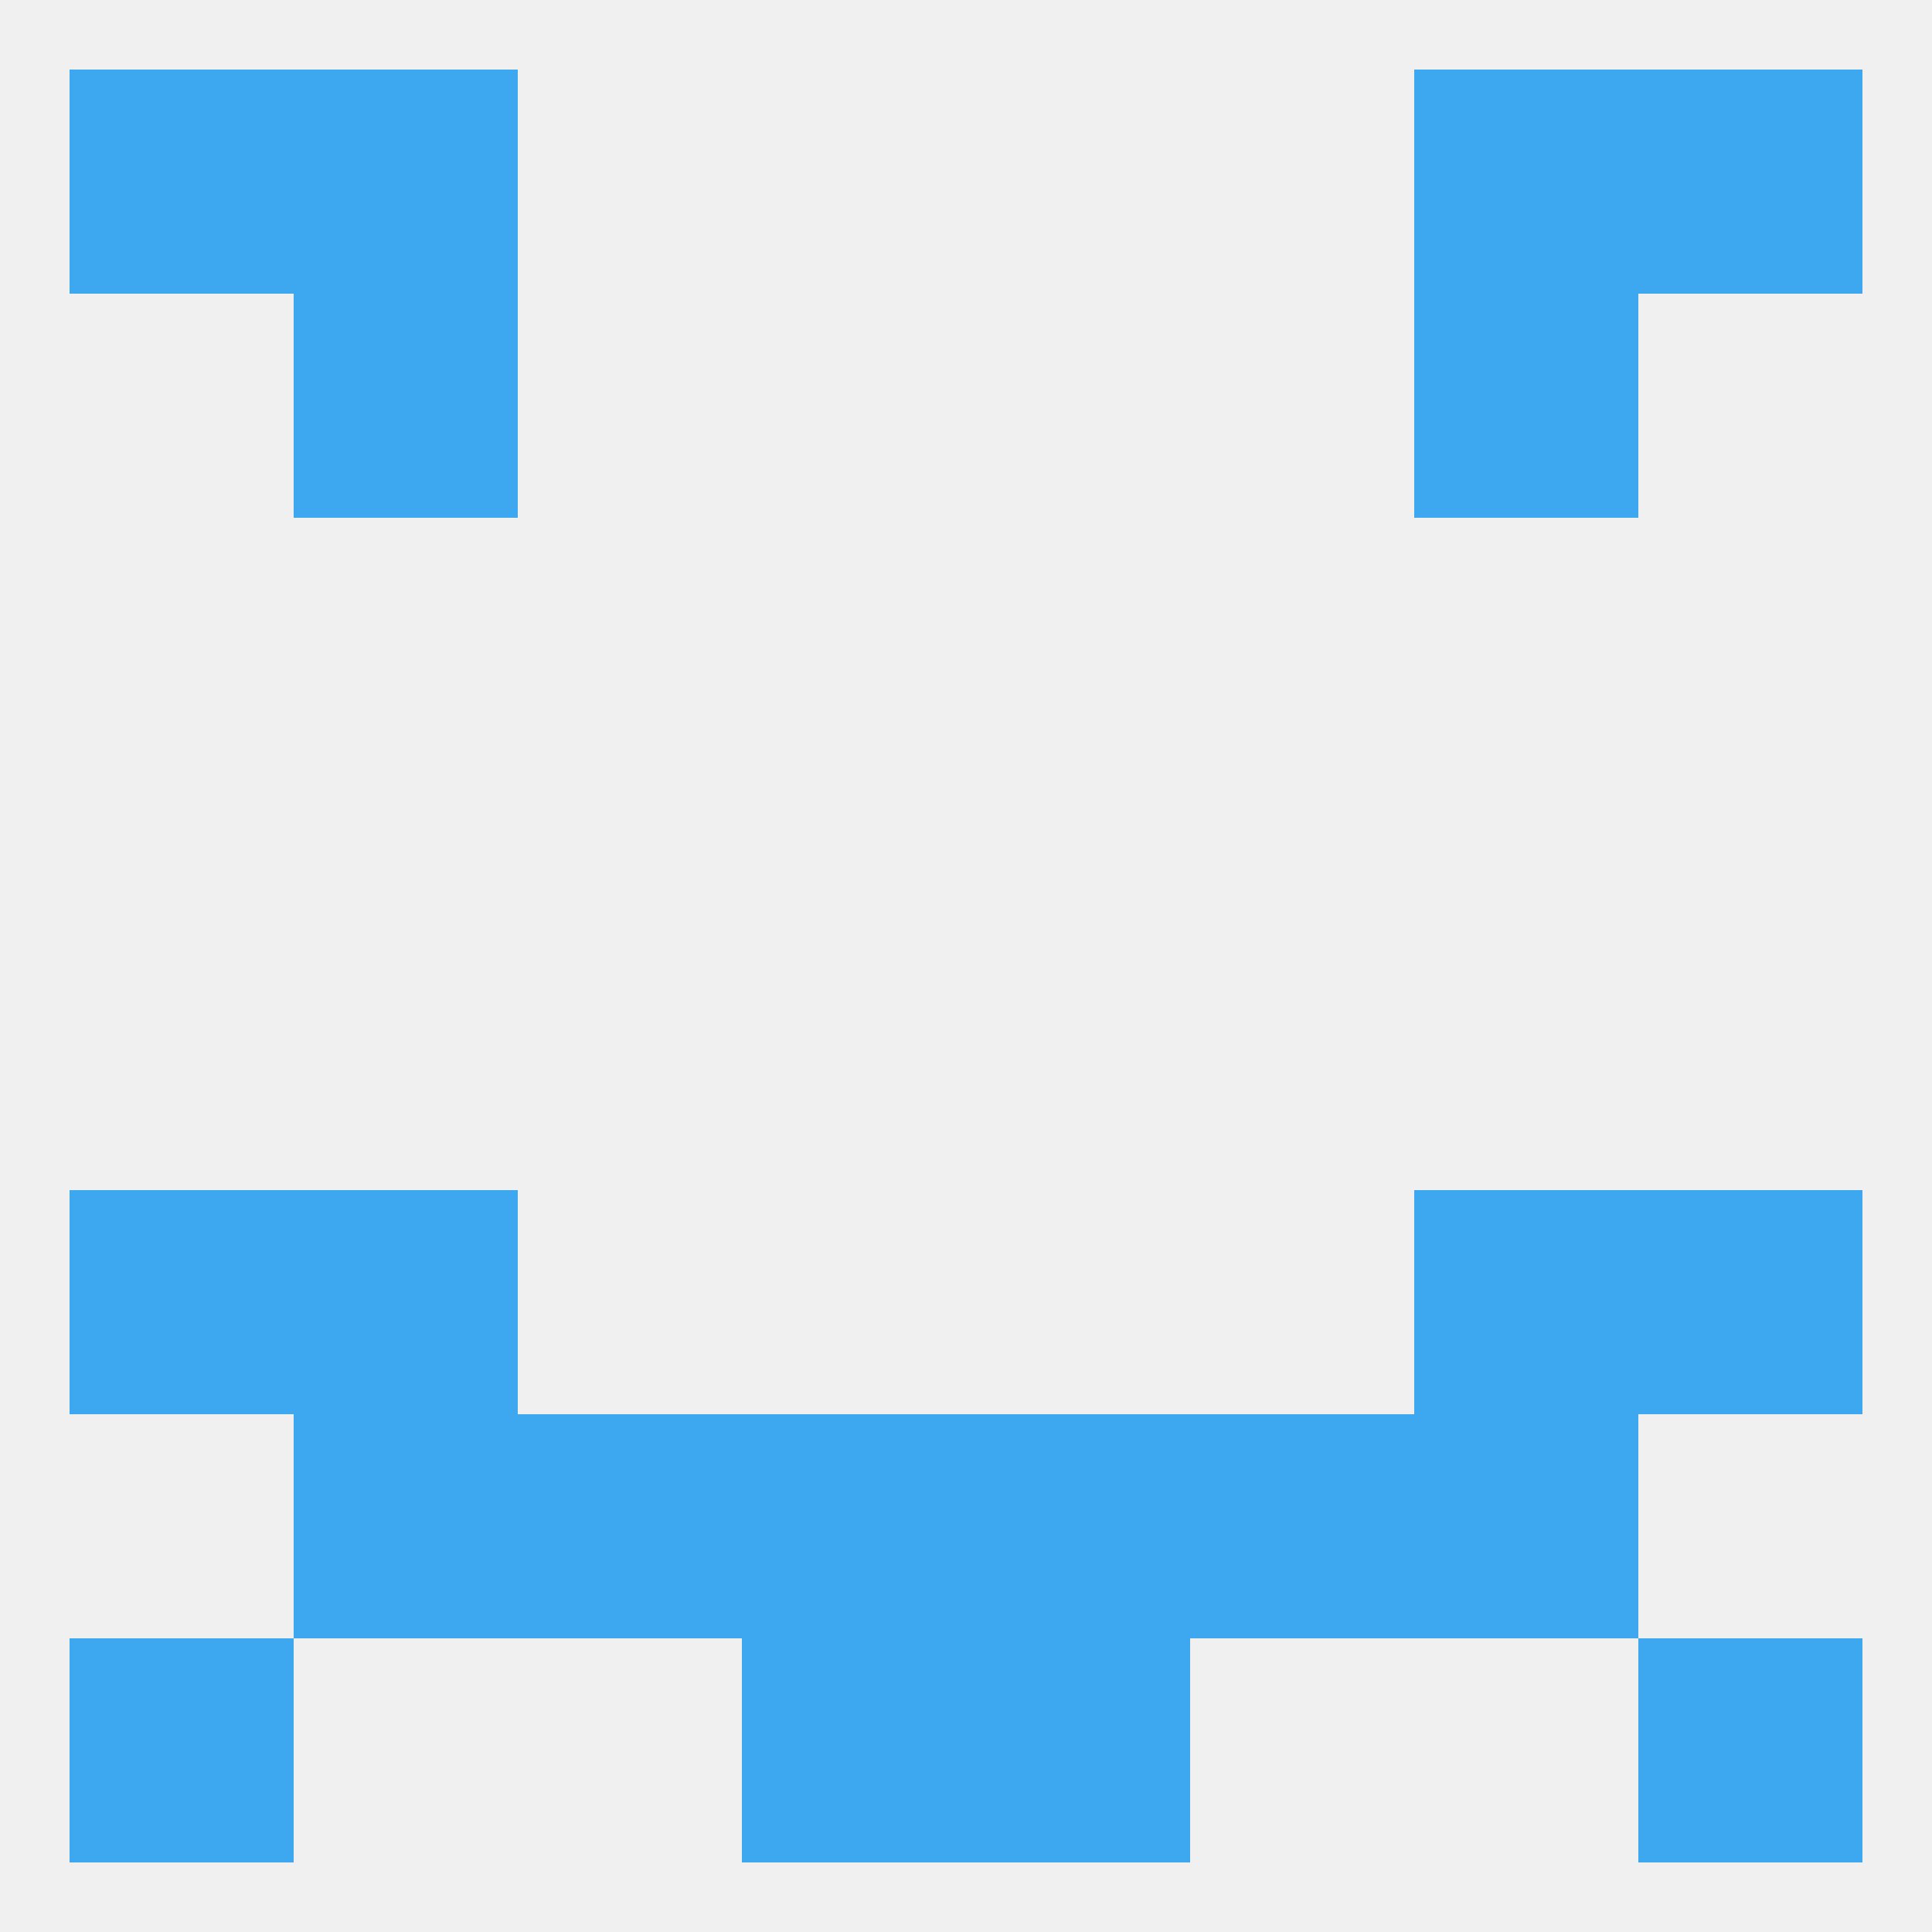 
<!--   <?xml version="1.0"?> -->
<svg version="1.1" baseprofile="full" xmlns="http://www.w3.org/2000/svg" xmlns:xlink="http://www.w3.org/1999/xlink" xmlns:ev="http://www.w3.org/2001/xml-events" width="250" height="250" viewBox="0 0 250 250" >
	<rect width="100%" height="100%" fill="rgba(240,240,240,255)"/>

	<rect x="125" y="183" width="29" height="29" fill="rgba(61,168,239,255)"/>
	<rect x="38" y="183" width="29" height="29" fill="rgba(61,168,239,255)"/>
	<rect x="183" y="183" width="29" height="29" fill="rgba(61,168,239,255)"/>
	<rect x="67" y="183" width="29" height="29" fill="rgba(61,168,239,255)"/>
	<rect x="154" y="183" width="29" height="29" fill="rgba(61,168,239,255)"/>
	<rect x="96" y="183" width="29" height="29" fill="rgba(61,168,239,255)"/>
	<rect x="96" y="212" width="29" height="29" fill="rgba(61,168,239,255)"/>
	<rect x="125" y="212" width="29" height="29" fill="rgba(61,168,239,255)"/>
	<rect x="9" y="212" width="29" height="29" fill="rgba(61,168,239,255)"/>
	<rect x="212" y="212" width="29" height="29" fill="rgba(61,168,239,255)"/>
	<rect x="38" y="9" width="29" height="29" fill="rgba(61,168,239,255)"/>
	<rect x="183" y="9" width="29" height="29" fill="rgba(61,168,239,255)"/>
	<rect x="9" y="9" width="29" height="29" fill="rgba(61,168,239,255)"/>
	<rect x="212" y="9" width="29" height="29" fill="rgba(61,168,239,255)"/>
	<rect x="38" y="38" width="29" height="29" fill="rgba(61,168,239,255)"/>
	<rect x="183" y="38" width="29" height="29" fill="rgba(61,168,239,255)"/>
	<rect x="38" y="154" width="29" height="29" fill="rgba(61,168,239,255)"/>
	<rect x="183" y="154" width="29" height="29" fill="rgba(61,168,239,255)"/>
	<rect x="9" y="154" width="29" height="29" fill="rgba(61,168,239,255)"/>
	<rect x="212" y="154" width="29" height="29" fill="rgba(61,168,239,255)"/>
</svg>